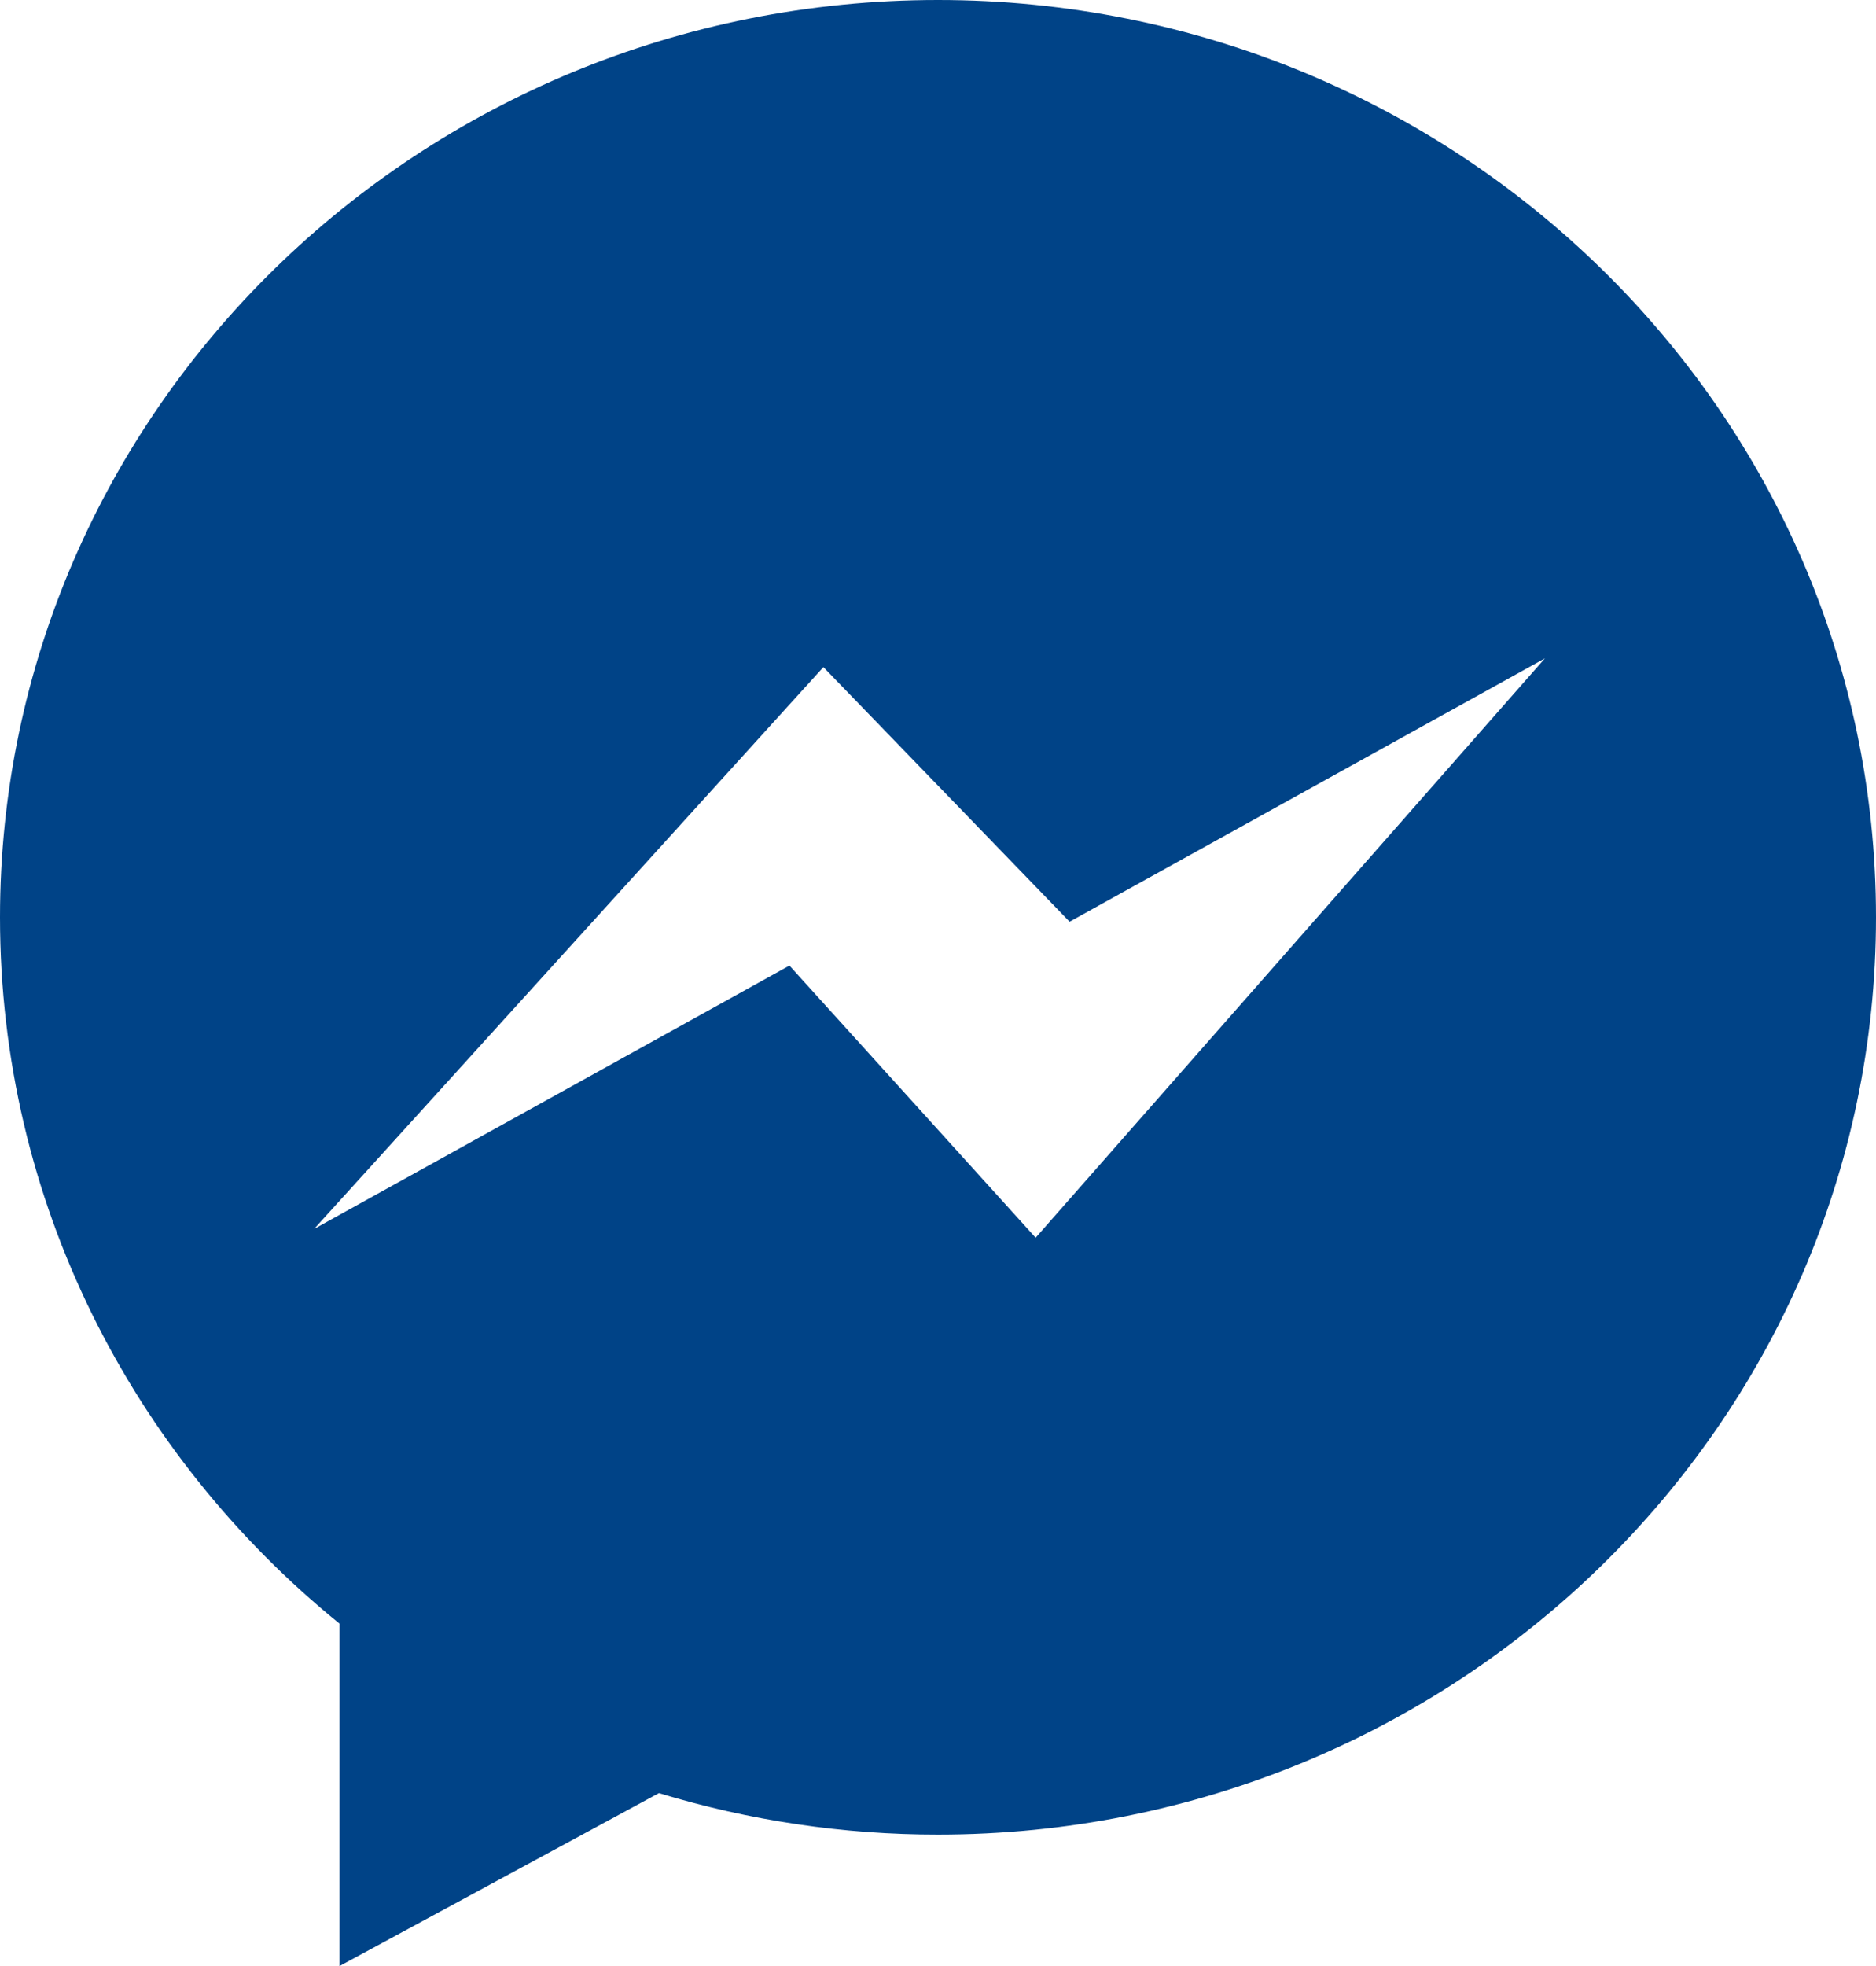 <svg width="21" height="22" viewBox="0 0 21 22" fill="none" xmlns="http://www.w3.org/2000/svg">
<path d="M10.5 0C4.701 0 0 4.596 0 10.265C0 13.444 1.479 16.286 3.801 18.169V22L7.376 20.065C8.39 20.373 9.442 20.53 10.5 20.529C16.296 20.529 21 15.934 21 10.265C21 4.596 16.299 0 10.5 0ZM11.593 13.85L8.837 10.805L3.516 13.752L9.217 7.465L11.973 10.314L17.294 7.367L11.593 13.85Z" fill="#004387"/>
</svg>
